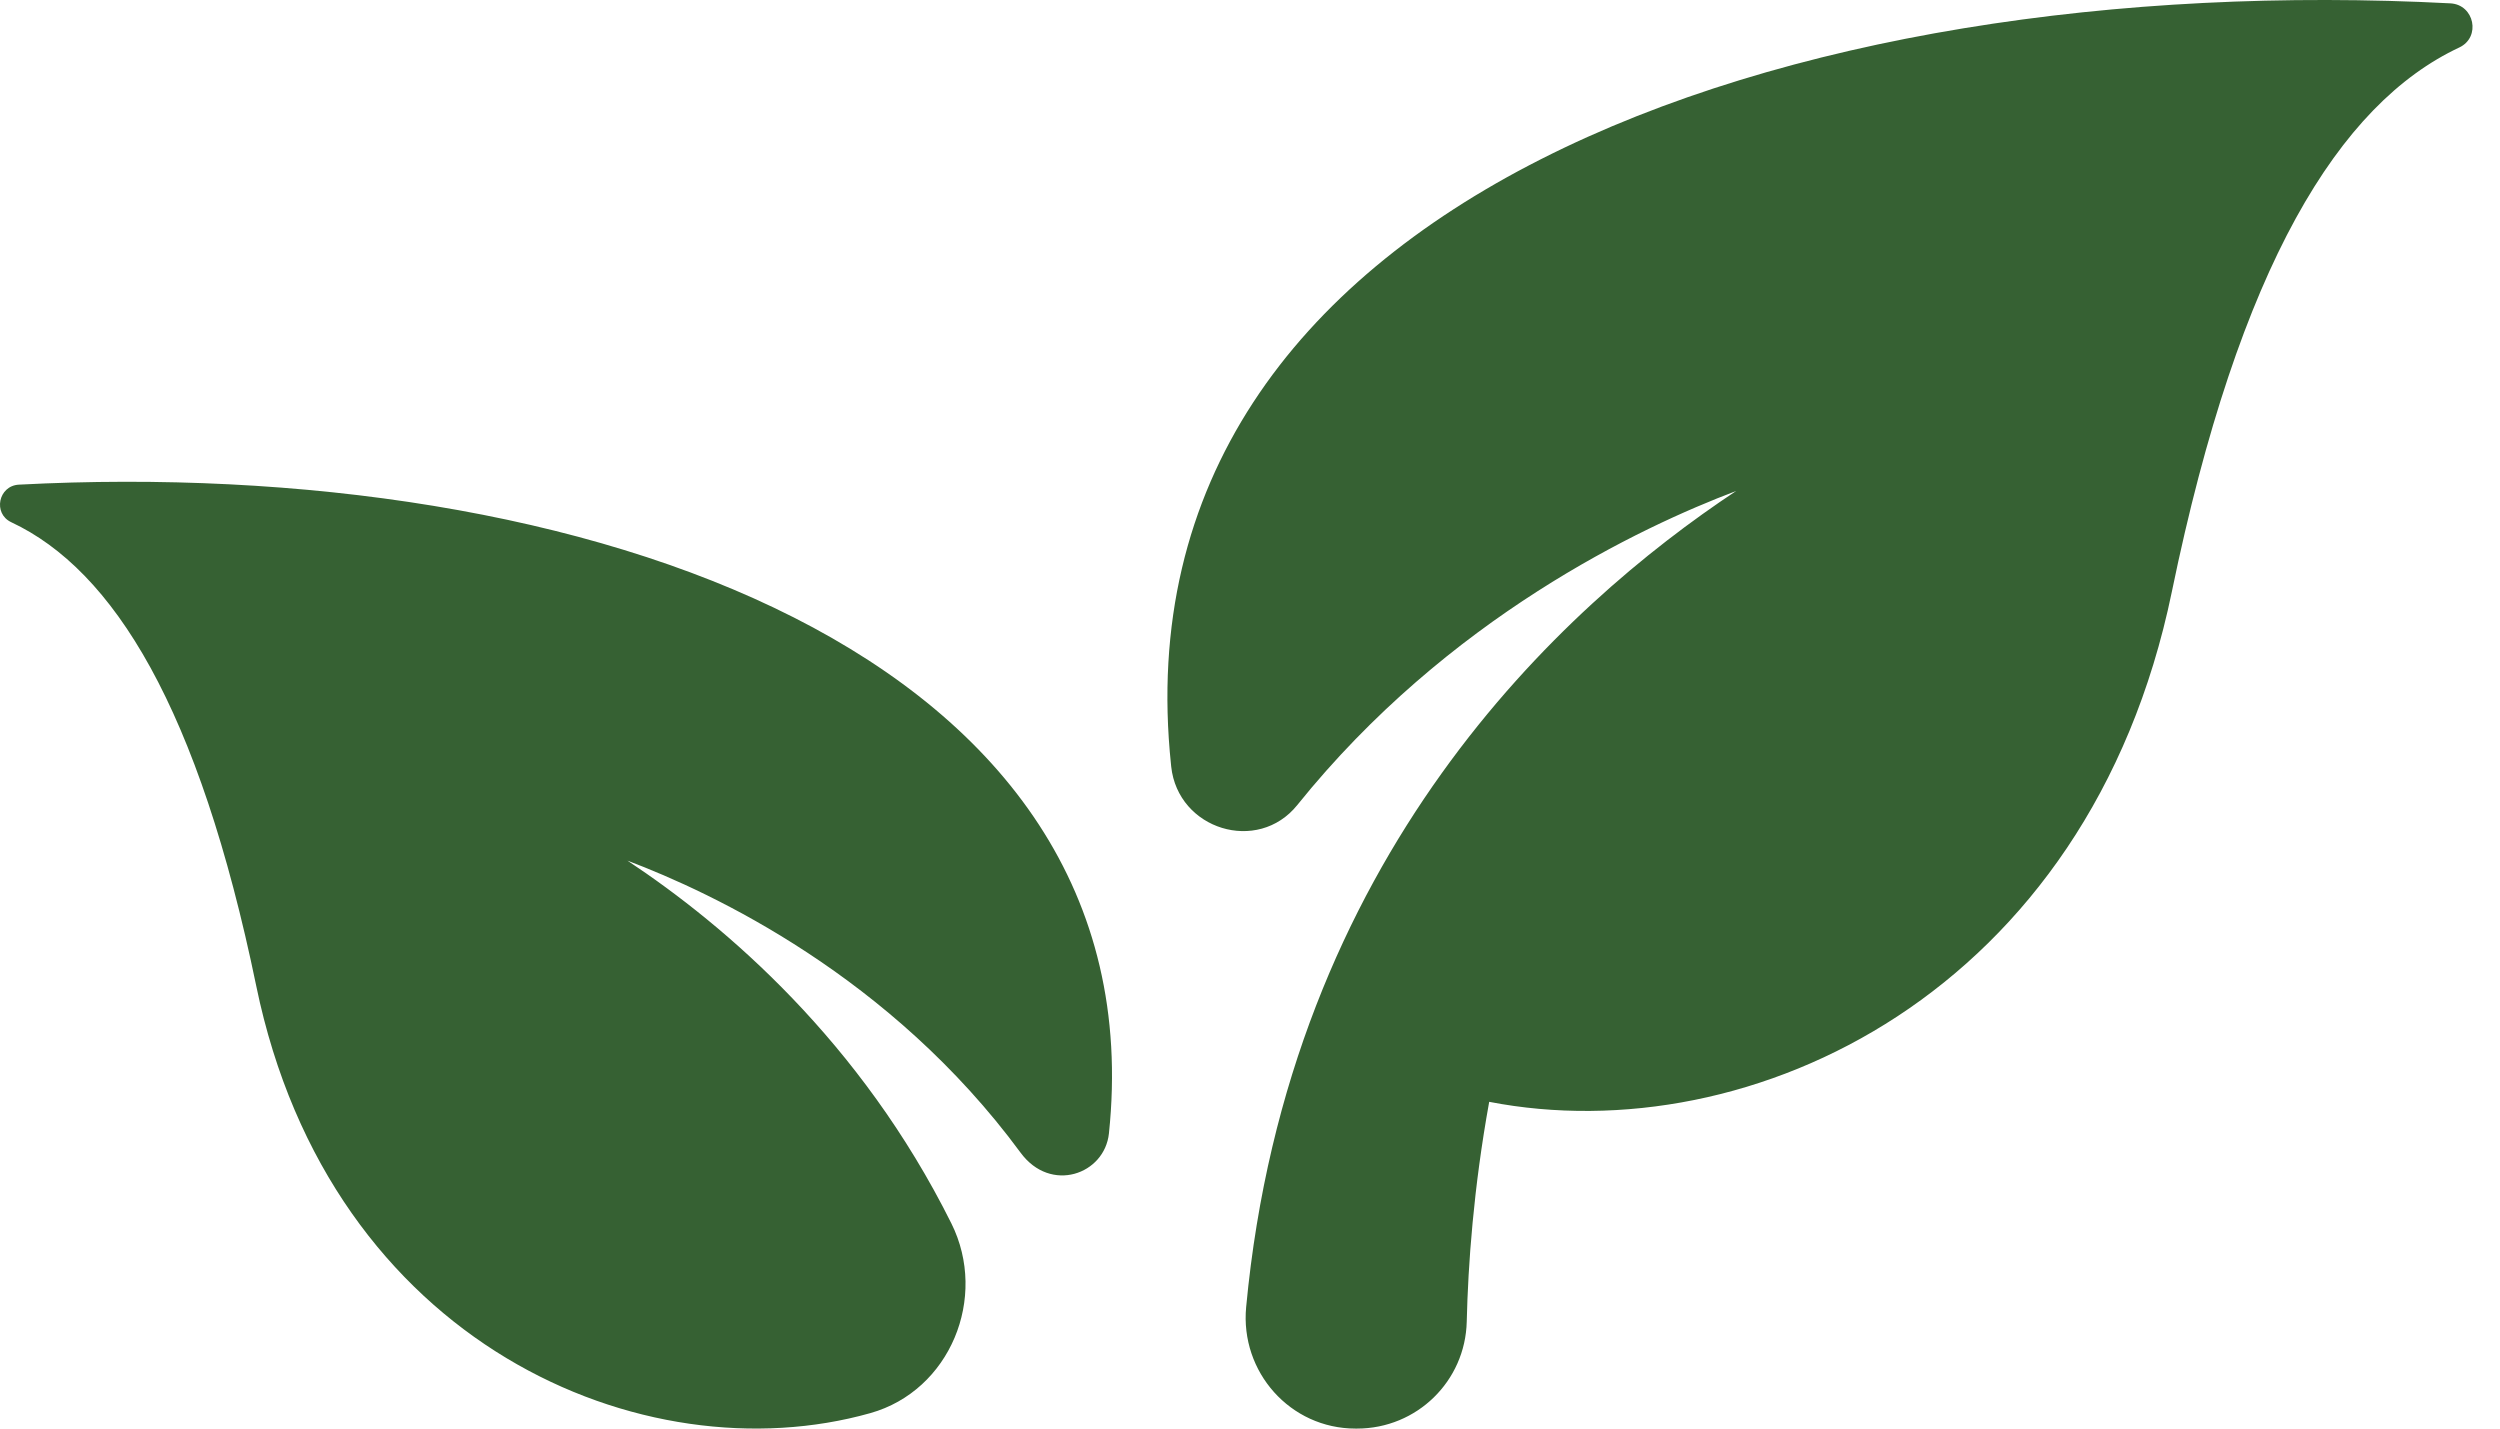 <svg width="56" height="32" viewBox="0 0 56 32" fill="none" xmlns="http://www.w3.org/2000/svg">
<path fill-rule="evenodd" clip-rule="evenodd" d="M54.888 0.075C55.427 0.103 55.578 0.834 55.087 1.064C52.401 2.324 50.157 5.942 48.649 13.256C46.793 22.248 39.21 25.816 33.358 24.681C33.007 26.619 32.885 28.327 32.855 29.603C32.824 30.94 31.735 32 30.399 32H30.362C28.902 32 27.776 30.732 27.914 29.277C28.863 19.186 34.982 13.586 38.89 10.998C36.758 11.803 32.43 13.84 29.06 18.032C28.173 19.136 26.386 18.581 26.235 17.172L26.231 17.132C24.904 4.473 40.103 -0.699 54.888 0.075ZM0.253 11.698C-0.164 11.503 -0.037 10.88 0.424 10.856C13.021 10.196 25.97 14.603 24.84 25.389C24.744 26.305 23.537 26.739 22.861 25.82C19.95 21.866 15.961 19.999 14.054 19.278C16.259 20.739 19.282 23.329 21.311 27.405C22.139 29.068 21.28 31.152 19.495 31.654C14.433 33.082 7.399 30.124 5.74 22.086C4.454 15.855 2.542 12.772 0.253 11.698Z" fill="#366133"/>
</svg>
